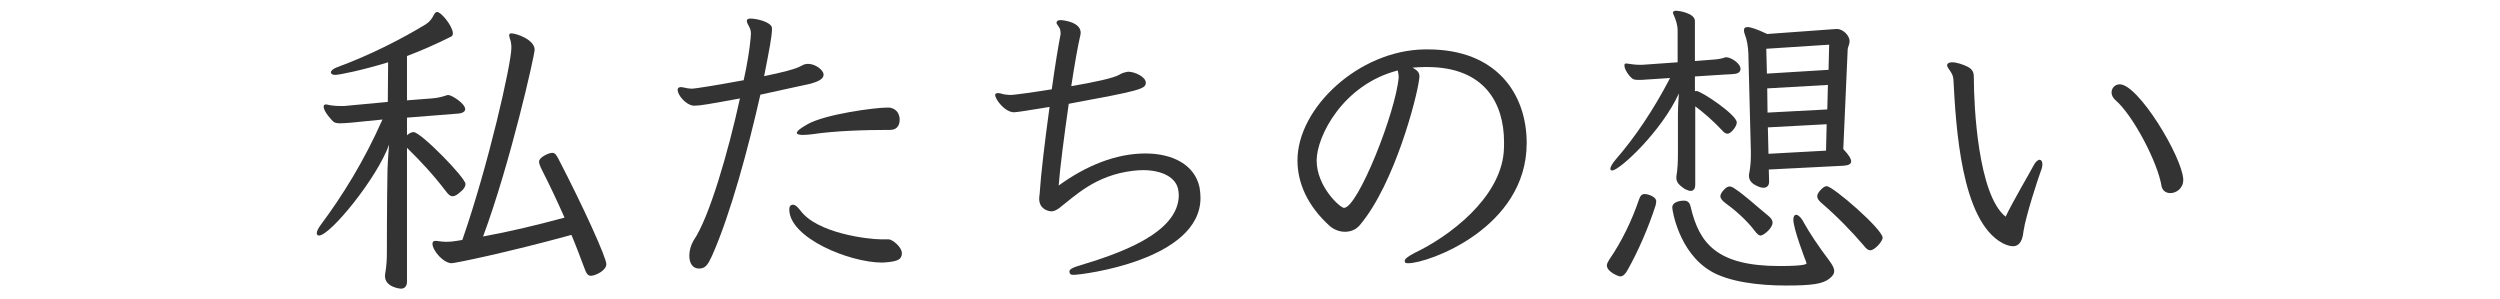 <?xml version="1.0" encoding="UTF-8"?><svg id="a" xmlns="http://www.w3.org/2000/svg" width="334" height="40" viewBox="0 0 334 40"><defs><style>.b{fill:#333;stroke-width:0px;}</style></defs><path class="b" d="M54.374,15.715v2.353c.336-.294.63-.42.882-.42.966,0,6.931,6.091,6.931,6.931,0,.336-.21.714-.714,1.093-.42.378-.714.546-1.008.546-.336,0-.588-.252-.966-.757-1.596-2.1-3.319-3.948-5.125-5.713v17.854c0,.672-.336.966-.84.966,0,0-2.1-.168-2.1-1.68,0-.126,0-.252.042-.42.168-.967.21-1.849.21-2.73,0,0,0-6.848.084-11.091.042-1.302.21-3.318.21-3.318-1.596,4.453-7.855,12.141-9.368,12.141-.168,0-.294-.126-.294-.294,0-.253.168-.631.504-1.093,2.94-3.948,5.797-8.527,8.275-14.114l-4.201.42c-.588.042-1.05.084-1.429.084-.42,0-.756-.042-.966-.252-.084-.084-1.26-1.26-1.26-1.975,0-.168.084-.294.294-.294.084,0,.168,0,.252.042.546.126,1.176.168,1.723.168h.462l5.839-.546.042-5.293c-3.57,1.092-6.553,1.681-7.057,1.681-.378,0-.588-.126-.588-.336s.252-.463.798-.673c4.663-1.722,8.696-3.822,11.888-5.755.504-.336.798-.714,1.05-1.218.126-.252.252-.42.462-.42.546,0,2.101,1.932,2.101,2.856,0,.21-.084.336-.21.42-1.933.966-3.907,1.849-5.923,2.604v5.923l3.235-.252c.588-.042,1.176-.126,1.932-.378.126-.042.21-.084.336-.084.462,0,2.269,1.134,2.269,1.89,0,.337-.378.547-.882.589l-6.889.546ZM61.767,32.056c3.486-9.998,6.553-23.566,6.553-25.667,0-.42-.042-.84-.21-1.26-.042-.168-.084-.294-.084-.42,0-.168.084-.252.294-.252.672,0,3.108.84,3.108,2.184,0,.715-3.235,15.123-6.889,24.953,3.444-.63,7.015-1.471,10.88-2.521-.966-2.185-1.933-4.243-2.982-6.302-.252-.504-.42-.882-.42-1.176,0-.588,1.302-1.176,1.765-1.176.378,0,.546.294.798.756,3.361,6.469,6.427,13.232,6.427,14.114s-1.512,1.555-2.059,1.555c-.462,0-.63-.378-.882-1.051-.588-1.554-1.134-3.024-1.723-4.41-8.905,2.437-15.584,3.78-16.004,3.78-1.092,0-2.562-1.681-2.562-2.604,0-.294.168-.378.42-.378.126,0,.252,0,.42.042.336.042.672.084.966.084.462,0,.924-.042,1.428-.126l.756-.126Z"/><path class="b" d="M110.03,10.002c0,.588-.84.924-1.723,1.176l-6.721,1.471c-1.597,7.057-3.949,15.879-6.469,21.55-.546,1.176-.882,1.68-1.723,1.68-.882,0-1.302-.756-1.302-1.722,0-.673.21-1.429.588-2.059,2.058-2.982,4.621-11.804,6.175-18.945-4.117.756-5.335.966-6.007.966h-.21c-1.05-.126-2.101-1.428-2.101-2.101,0-.168.042-.294.21-.336.084-.042.126-.042.21-.042.294,0,.672.126.966.168.21,0,.378.042.546.042.294,0,3.276-.462,6.889-1.134.504-2.269.798-4.201.924-5.587,0-.168.042-.42.042-.672,0-.21-.042-.421-.084-.547-.126-.378-.462-.798-.462-1.092,0-.252.168-.336.504-.336.757,0,2.688.42,2.856,1.218v.168c0,.925-.336,2.688-1.05,6.302,2.353-.462,4.201-.967,4.747-1.261l.588-.294c.168-.042.336-.084.504-.084,1.009,0,1.975.756,2.101,1.345v.126ZM120.49,33.905c-.042.756-.588,1.008-2.017,1.134-.21,0-.378.042-.588.042-4.453,0-12.435-3.318-12.435-7.1,0-.294.084-.63.505-.63.378,0,.714.462.966.756,2.269,3.109,9.199,3.865,10.712,3.865h1.134c.547.084,1.723,1.05,1.723,1.849v.084ZM118.767,14.371c.589.042,1.429.463,1.429,1.639,0,.63-.294,1.344-1.261,1.344-3.402,0-7.435.127-10.502.589-.378.042-.798.084-1.176.084-.462,0-.798-.084-.798-.252,0-.252.378-.589,1.428-1.177,2.353-1.344,8.99-2.227,10.628-2.227h.252Z"/><path class="b" d="M153.077,11.052c0,.84-.756,1.051-10.292,2.814-.588,4.117-1.176,8.569-1.345,10.922,3.697-2.688,7.688-4.284,11.595-4.284,3.696,0,6.595,1.554,7.225,4.536.084.504.127.967.127,1.387,0,8.359-15.879,10.292-16.93,10.292-.294,0-.504-.042-.546-.252,0-.042-.042-.126-.042-.169,0-.294.336-.504,1.134-.756,5.335-1.596,13.484-4.326,13.484-9.493,0-.168-.042-.294-.042-.462-.168-1.891-2.226-2.857-4.746-2.857-.421,0-.883.042-1.303.084-5.083.589-7.813,3.403-9.956,5.041-.378.252-.672.379-.966.379-.42,0-1.639-.295-1.639-1.681,0-.336.085-.672.085-.966.126-2.101.672-6.764,1.302-11.301q-4.285.715-4.747.715c-1.218,0-2.521-1.723-2.521-2.311,0-.084.042-.252.378-.252.295,0,.589.126.799.168.378.042.63.084.924.084.336,0,2.856-.336,5.461-.757.42-3.066.882-5.839,1.177-7.351v-.168c0-.21-.042-.463-.126-.631-.127-.294-.421-.546-.421-.756,0-.042.042-.084.042-.126.084-.168.252-.21.547-.21s2.646.252,2.646,1.681c0,.168-.042.336-.084.504-.253,1.05-.715,3.612-1.177,6.637,2.94-.504,5.755-1.092,6.469-1.554.337-.21.547-.252.883-.336.084,0,.168-.042.252-.042.882,0,2.311.672,2.353,1.428v.042Z"/><path class="b" d="M190.481,8.952c-.631,0-1.219.042-1.765.084.546.336.924.547.924,1.219,0,.084-.042.21-.042.336-.294,2.437-3.276,13.946-7.897,19.449-.546.672-1.302.925-2.016.925-.757,0-1.471-.295-2.017-.757-3.024-2.73-4.327-5.797-4.327-8.779,0-7.016,8.191-14.702,16.972-14.829h.462c9.115,0,13.19,5.882,13.19,12.519,0,11.384-13.19,16.047-15.795,16.047-.21,0-.378,0-.42-.084-.042-.042-.084-.126-.084-.21,0-.294.462-.63,1.344-1.092,4.579-2.185,11.343-7.226,11.889-13.442.042-.463.042-.883.042-1.345,0-5.209-2.604-10.04-10.292-10.04h-.168ZM175.904,21.428c0,3.528,3.15,6.343,3.655,6.343,1.848,0,6.931-12.812,7.309-17.475,0-.126-.042-.546-.126-.883-7.351,1.891-10.838,8.822-10.838,12.015Z"/><path class="b" d="M216.442,36.929c-.168,0-1.765-.588-1.765-1.471,0-.21.126-.462.336-.798,1.681-2.437,3.024-5.251,3.949-7.981.168-.504.378-.756.756-.756.504,0,1.555.378,1.555.966,0,.168-.042.336-.084.546-.883,2.772-2.311,6.133-3.823,8.779-.294.463-.546.715-.924.715ZM223.962,23.571c.168-1.009.21-1.849.21-3.15v-5.125c0-1.051.126-2.814.126-2.814-2.311,5.083-7.939,10.291-8.906,10.291-.168,0-.252-.084-.252-.21,0-.252.252-.714.757-1.302,2.52-2.898,4.998-6.554,7.225-10.838l-3.234.21c-.378.042-.672.042-.924.042-.462,0-.757-.042-.925-.21-.504-.42-.924-1.093-1.008-1.597v-.168c0-.168.042-.21.168-.21h.168c.546.084,1.135.168,1.681.168h.336l4.747-.336v-4.2c0-.799-.21-1.387-.547-2.185-.042-.084-.084-.168-.084-.21,0-.21.168-.294.463-.294.252,0,2.478.294,2.478,1.386v5.335l2.143-.168c.757-.042,1.261-.126,1.723-.252.126-.084.21-.084.336-.084.588,0,1.891.798,1.891,1.554,0,.379-.294.631-.841.673l-5.251.336v1.975c.043,0,.127-.042.169-.042.672,0,5.419,3.192,5.419,4.2,0,.252-.126.546-.379.882-.336.421-.588.631-.882.631-.21,0-.462-.168-.672-.421-1.219-1.302-2.479-2.394-3.612-3.234v10.46c0,.42-.127.84-.631.84-.168,0-.42-.084-.756-.252-.882-.588-1.134-.966-1.134-1.47v-.21ZM238.58,38.147c-3.654,0-7.646-.504-10.04-1.933-4.242-2.52-5.125-8.107-5.125-8.485,0-.924,1.513-.924,1.555-.924.546,0,.798.294.924.924,1.135,4.747,3.445,7.813,11.847,7.813,3.612,0,3.612-.294,3.612-.378,0-.042-.042-.126-.084-.252-.084-.21-1.681-4.327-1.681-5.587,0-.42.168-.63.379-.63.252,0,.672.336,1.05,1.092.798,1.429,2.017,3.234,3.318,4.957.462.63.714,1.05.714,1.47,0,.337-.168.631-.588.967-.882.756-2.353.966-5.881.966ZM234.463,30.879c-1.176-1.554-2.814-2.94-3.99-3.78-.378-.294-.63-.588-.63-.882,0-.21.126-.462.378-.757.336-.378.588-.546.84-.546.21,0,.42.084.714.294,1.345.883,3.151,2.562,4.411,3.571.42.336.63.63.63.966,0,.756-1.218,1.723-1.596,1.723-.252,0-.462-.21-.757-.589ZM236.311,22.646l.042,1.639c0,.504-.294.798-.756.798-.252,0-.546-.084-.882-.252-.841-.378-1.051-.882-1.051-1.344,0-.126,0-.252.042-.378.126-.715.21-1.471.21-2.311v-.546l-.336-13.19c-.042-.883-.21-1.849-.462-2.437-.084-.21-.126-.42-.126-.589,0-.252.126-.42.462-.42.42,0,1.219.252,2.646.925l8.695-.631c.252,0,.462-.042.631-.042.756,0,1.68.841,1.68,1.639,0,.42-.21.714-.252,1.05l-.588,13.358c.756.799,1.05,1.303,1.05,1.639,0,.42-.462.546-1.05.588l-9.956.504ZM244.377,5.969l-8.401.546.084,3.319,8.233-.505.084-3.36ZM244.209,11.346l-8.107.462.042,3.235,7.981-.421.084-3.276ZM244.041,16.597l-7.855.42.084,3.529,7.688-.421.084-3.528ZM249.04,32.854c-1.681-1.975-3.654-3.99-5.713-5.755-.378-.336-.546-.588-.546-.882,0-.21.126-.462.378-.757.336-.378.63-.588.882-.588.84,0,7.478,5.755,7.478,6.89,0,.504-1.093,1.68-1.639,1.68-.294,0-.546-.21-.84-.588Z"/><path class="b" d="M260.135,8.658c.084-.252.336-.336.672-.336.589,0,1.471.294,2.059.588.841.42.841,1.009.841,1.555,0,3.612.546,15.543,4.242,18.483,1.093-2.269,3.318-6.007,3.697-6.764.294-.588.63-.84.84-.84s.378.21.378.588c0,.21-.042.546-.21.925-.336.882-2.017,6.007-2.311,8.022-.168,1.807-.924,2.017-1.428,2.017-.421,0-.883-.168-1.387-.42-5.545-2.982-6.217-15.627-6.553-21.886-.042-.882-.841-1.471-.841-1.849v-.084ZM291.682,24.033c0,1.134-.924,1.765-1.723,1.765-.546,0-1.05-.295-1.176-.925-.504-3.15-3.78-9.451-6.175-11.51-.337-.294-.505-.672-.505-1.008,0-.589.463-1.093,1.093-1.093,2.479,0,8.275,9.578,8.485,12.645v.126Z"/></svg>